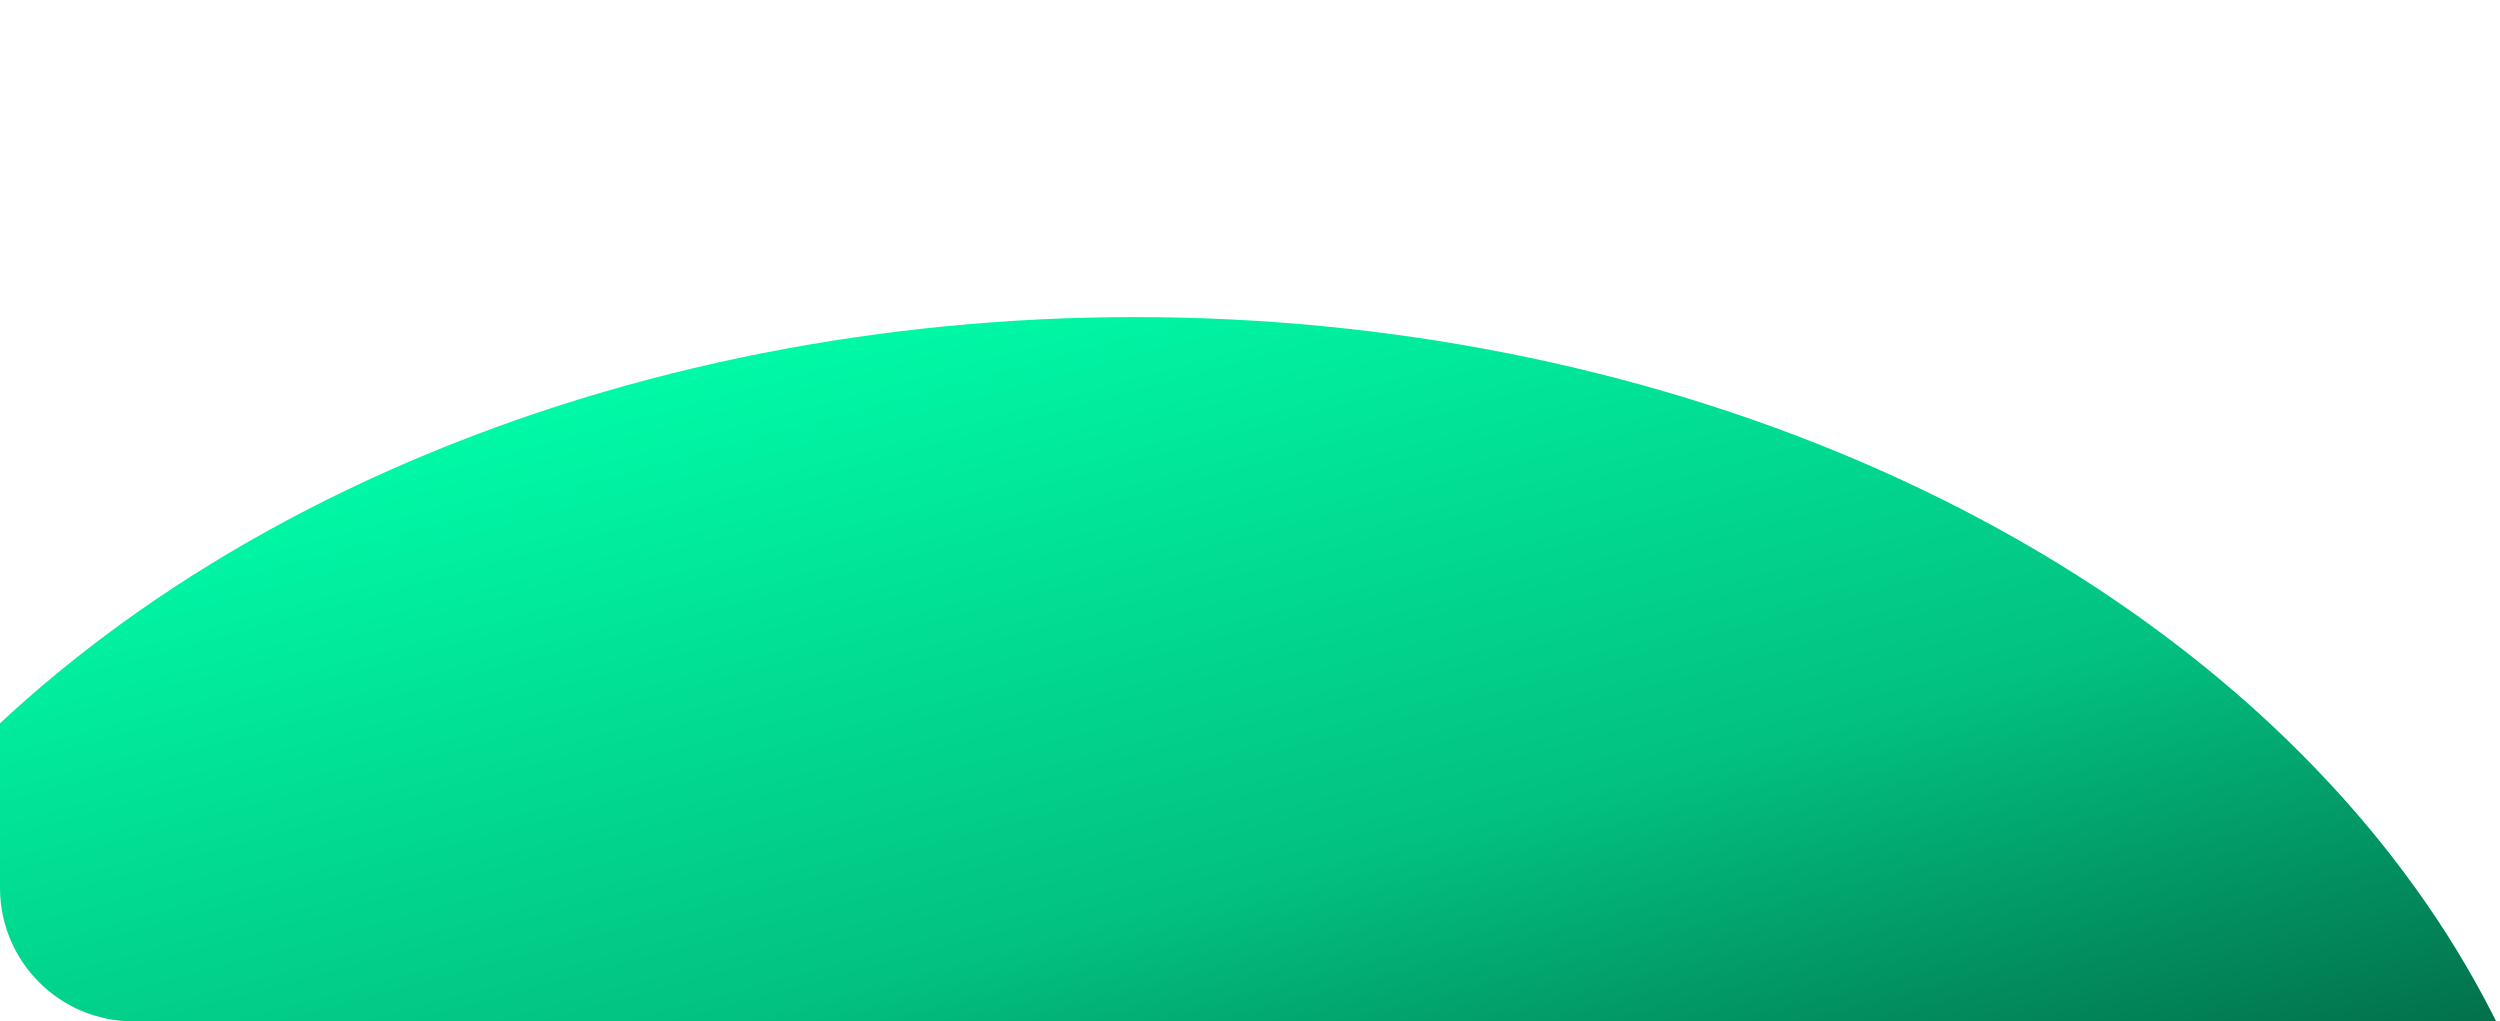 <?xml version="1.0" encoding="UTF-8"?> <svg xmlns="http://www.w3.org/2000/svg" width="749" height="306" viewBox="0 0 749 306" fill="none"><g clip-path="url(#clip0_502_20)"><ellipse cx="340" cy="418.5" rx="435" ry="323.5" fill="url(#paint0_linear_502_20)"></ellipse></g><defs><linearGradient id="paint0_linear_502_20" x1="192.97" y1="95" x2="377.081" y2="777.526" gradientUnits="userSpaceOnUse"><stop stop-color="#00FFAA"></stop><stop offset="0.298" stop-color="#02C181"></stop><stop offset="0.601" stop-color="#02432D"></stop></linearGradient><clipPath id="clip0_502_20"><path d="M0 0H749V306H40C17.909 306 0 288.091 0 266V0Z" fill="white"></path></clipPath></defs></svg> 